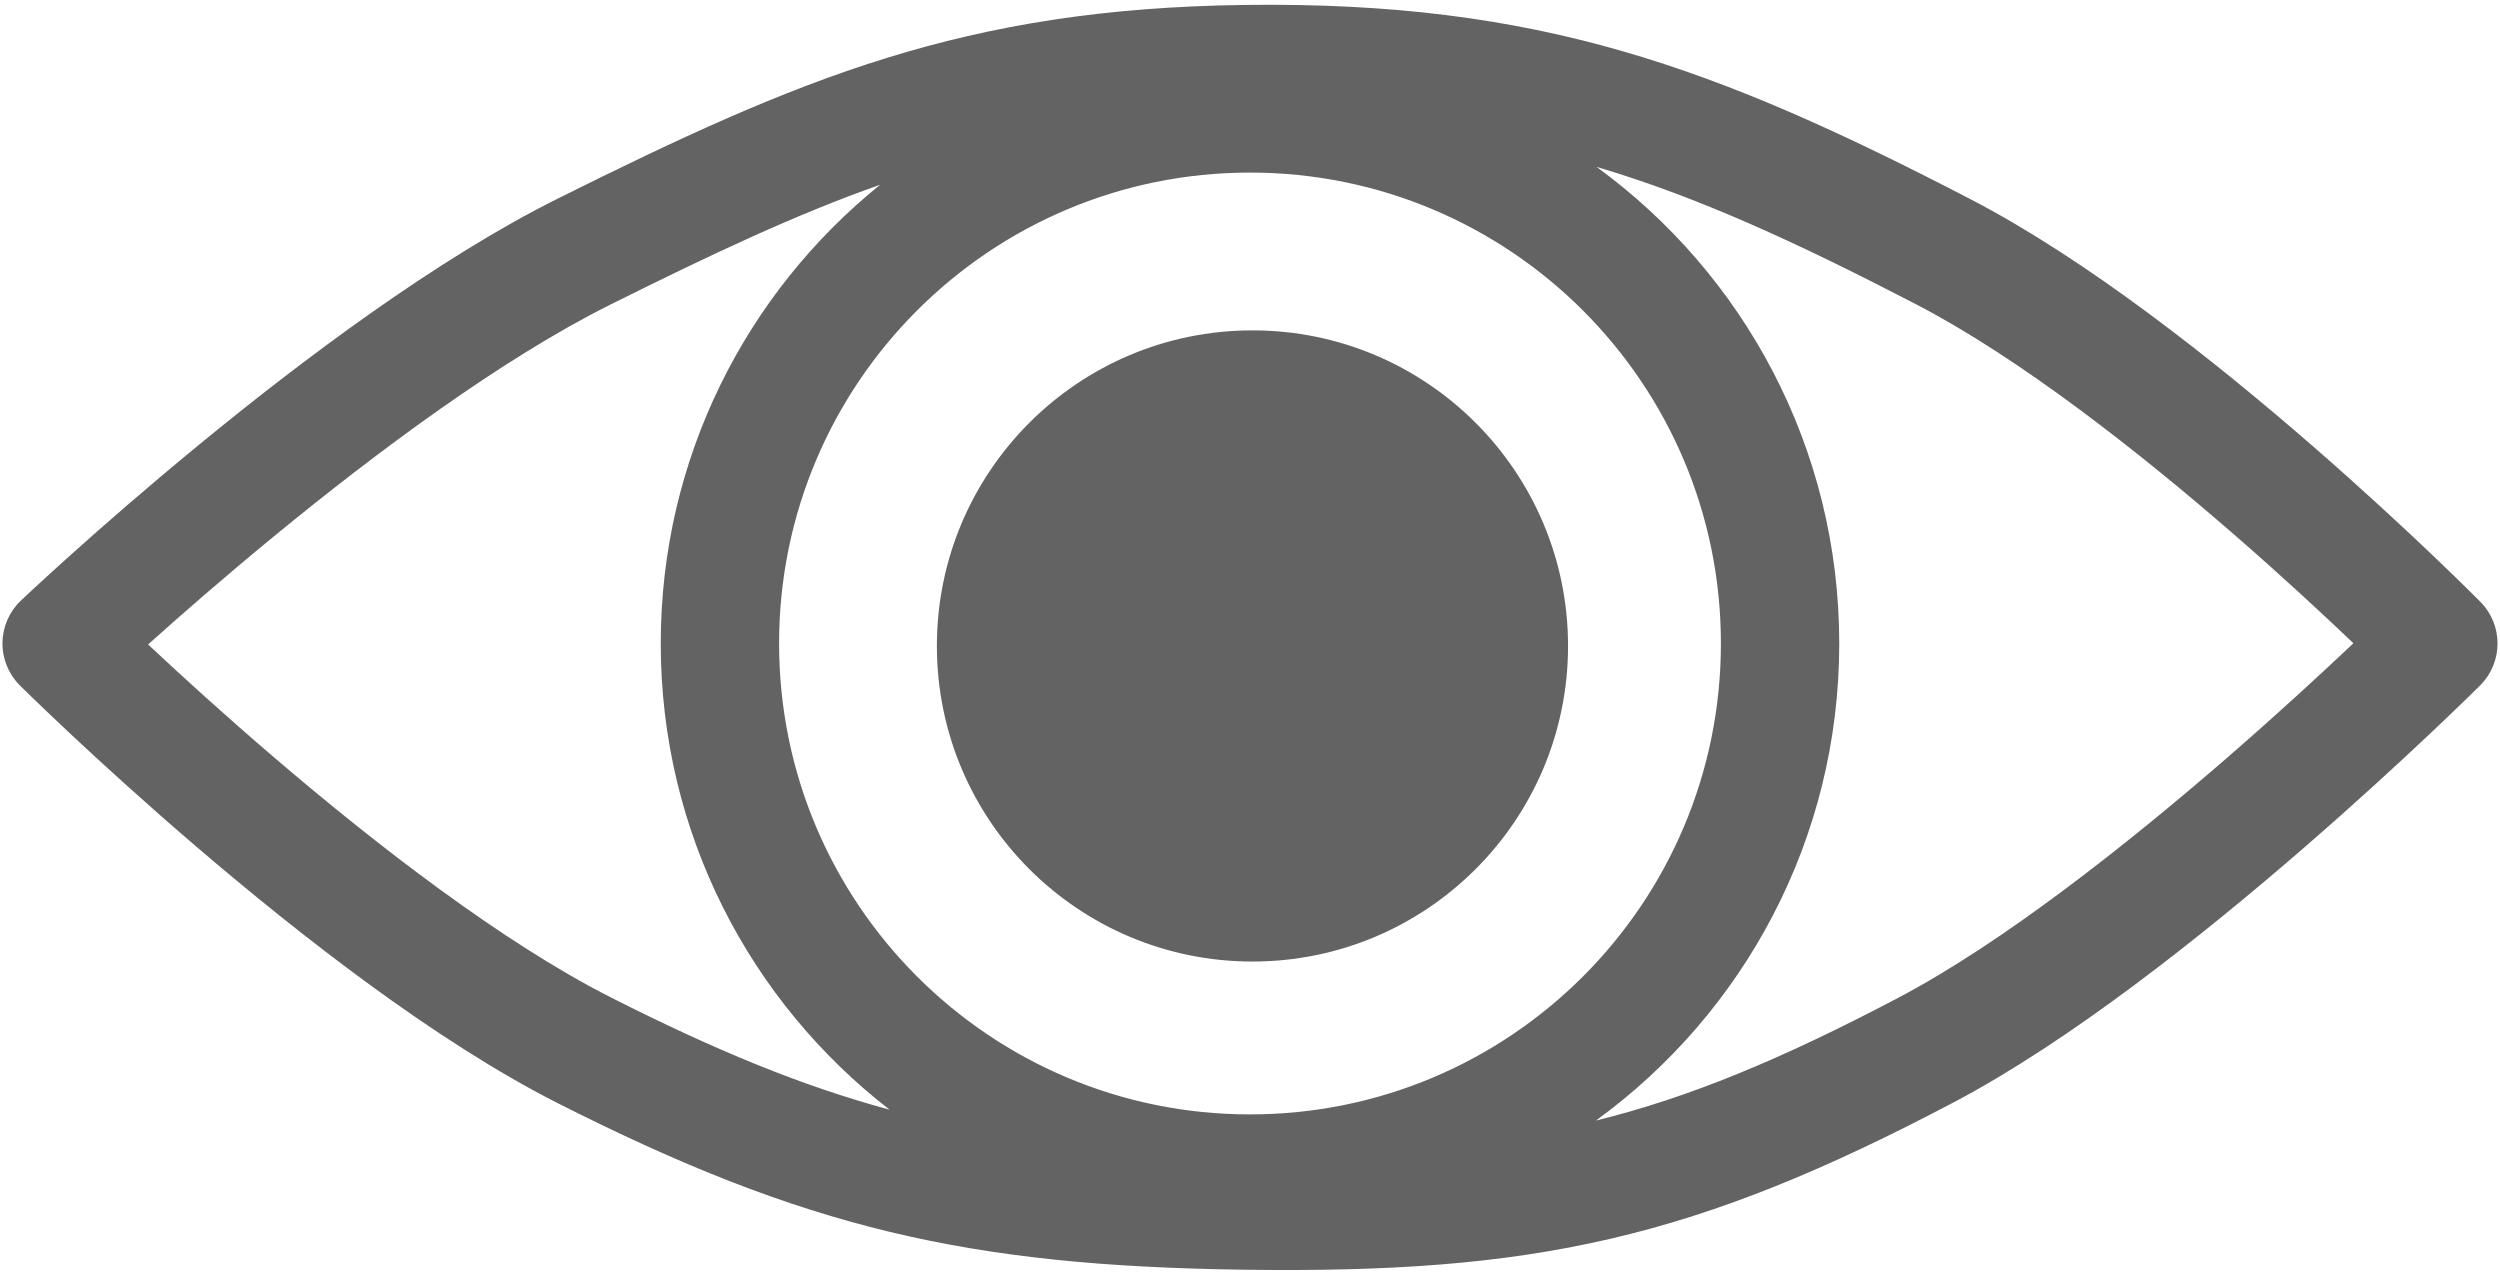<?xml version="1.0" encoding="UTF-8"?> <svg xmlns="http://www.w3.org/2000/svg" width="507" height="258" viewBox="0 0 507 258" fill="none"> <path fill-rule="evenodd" clip-rule="evenodd" d="M323.787 33.846C353.615 55.574 373 90.773 373 130.5C373 170.287 353.556 205.532 323.652 227.252C342.508 222.599 361.161 214.88 384.912 202.381C406.08 191.241 431.207 171.398 451.491 153.815C461.526 145.115 470.186 137.138 476.334 131.337C476.653 131.036 476.965 130.741 477.271 130.452L476.841 130.042C471.033 124.505 462.824 116.88 453.24 108.546C433.873 91.703 409.635 72.62 388.478 61.654C364.257 49.101 344.246 39.896 323.787 33.846ZM180.408 225.047C152.176 203.189 134 168.967 134 130.5C134 92.908 151.358 59.371 178.495 37.465C161.542 43.422 144.389 51.511 123.85 61.741C101.699 72.775 76.061 91.924 55.55 108.773C45.391 117.118 36.667 124.75 30.487 130.293L30.04 130.694C30.251 130.893 30.466 131.095 30.684 131.299C36.867 137.089 45.593 145.055 55.751 153.743C76.276 171.299 101.873 191.128 123.922 202.295C145.032 212.986 162.621 220.24 180.408 225.047ZM494.5 130.5C503.036 122.065 503.035 122.064 503.033 122.063L503.03 122.059L503.019 122.048L502.982 122.011L502.848 121.877C502.781 121.809 502.696 121.723 502.593 121.621C502.52 121.547 502.438 121.465 502.346 121.374C501.91 120.937 501.271 120.302 500.447 119.491C498.799 117.868 496.407 115.536 493.401 112.67C487.393 106.943 478.909 99.063 468.989 90.436C449.349 73.356 423.337 52.689 399.522 40.346C347.955 13.62 311.999 0.216 252.342 1.001C195.526 1.749 162.183 15.836 113.15 40.259C88.455 52.559 61.093 73.16 40.316 90.228C29.83 98.841 20.838 106.708 14.463 112.426C11.273 115.287 8.733 117.614 6.983 119.233C6.108 120.043 5.43 120.676 4.967 121.111C4.735 121.328 4.557 121.496 4.435 121.611L4.293 121.745L4.255 121.782L4.243 121.792L4.24 121.796C4.238 121.797 4.237 121.798 12.5 130.5L4.237 121.798C1.885 124.031 0.537 127.122 0.501 130.365C0.464 133.609 1.742 136.729 4.044 139.014L12.5 130.5C4.044 139.014 4.045 139.015 4.046 139.017L4.05 139.02L4.061 139.031L4.1 139.07L4.241 139.21C4.364 139.331 4.542 139.506 4.774 139.734C5.238 140.189 5.917 140.851 6.793 141.699C8.545 143.393 11.087 145.827 14.279 148.817C20.659 154.792 29.659 163.007 40.151 171.982C60.927 189.751 88.331 211.172 113.078 223.705C163.218 249.099 196.313 256.734 252.336 257.499C281.364 257.895 304.308 256.412 326.683 251.205C349.081 245.992 370.306 237.188 396.089 223.619C419.855 211.112 446.729 189.705 467.211 171.95C477.559 162.98 486.473 154.767 492.804 148.794C495.972 145.805 498.498 143.372 500.239 141.679C501.11 140.833 501.785 140.171 502.246 139.717C502.476 139.49 502.653 139.315 502.775 139.194L502.915 139.055L502.953 139.017L502.964 139.006L502.968 139.003C502.969 139.002 502.97 139.001 494.5 130.5ZM494.5 130.5L502.97 139.001C507.651 134.336 507.68 126.766 503.036 122.065L494.5 130.5ZM318 131C318 166.346 289.346 195 254 195C218.654 195 190 166.346 190 131C190 95.654 218.654 67 254 67C289.346 67 318 95.654 318 131ZM349 130.5C349 183.243 306.243 226 253.5 226C200.757 226 158 183.243 158 130.5C158 77.757 200.757 35 253.5 35C306.243 35 349 77.757 349 130.5Z" fill="#636363"></path> </svg> 